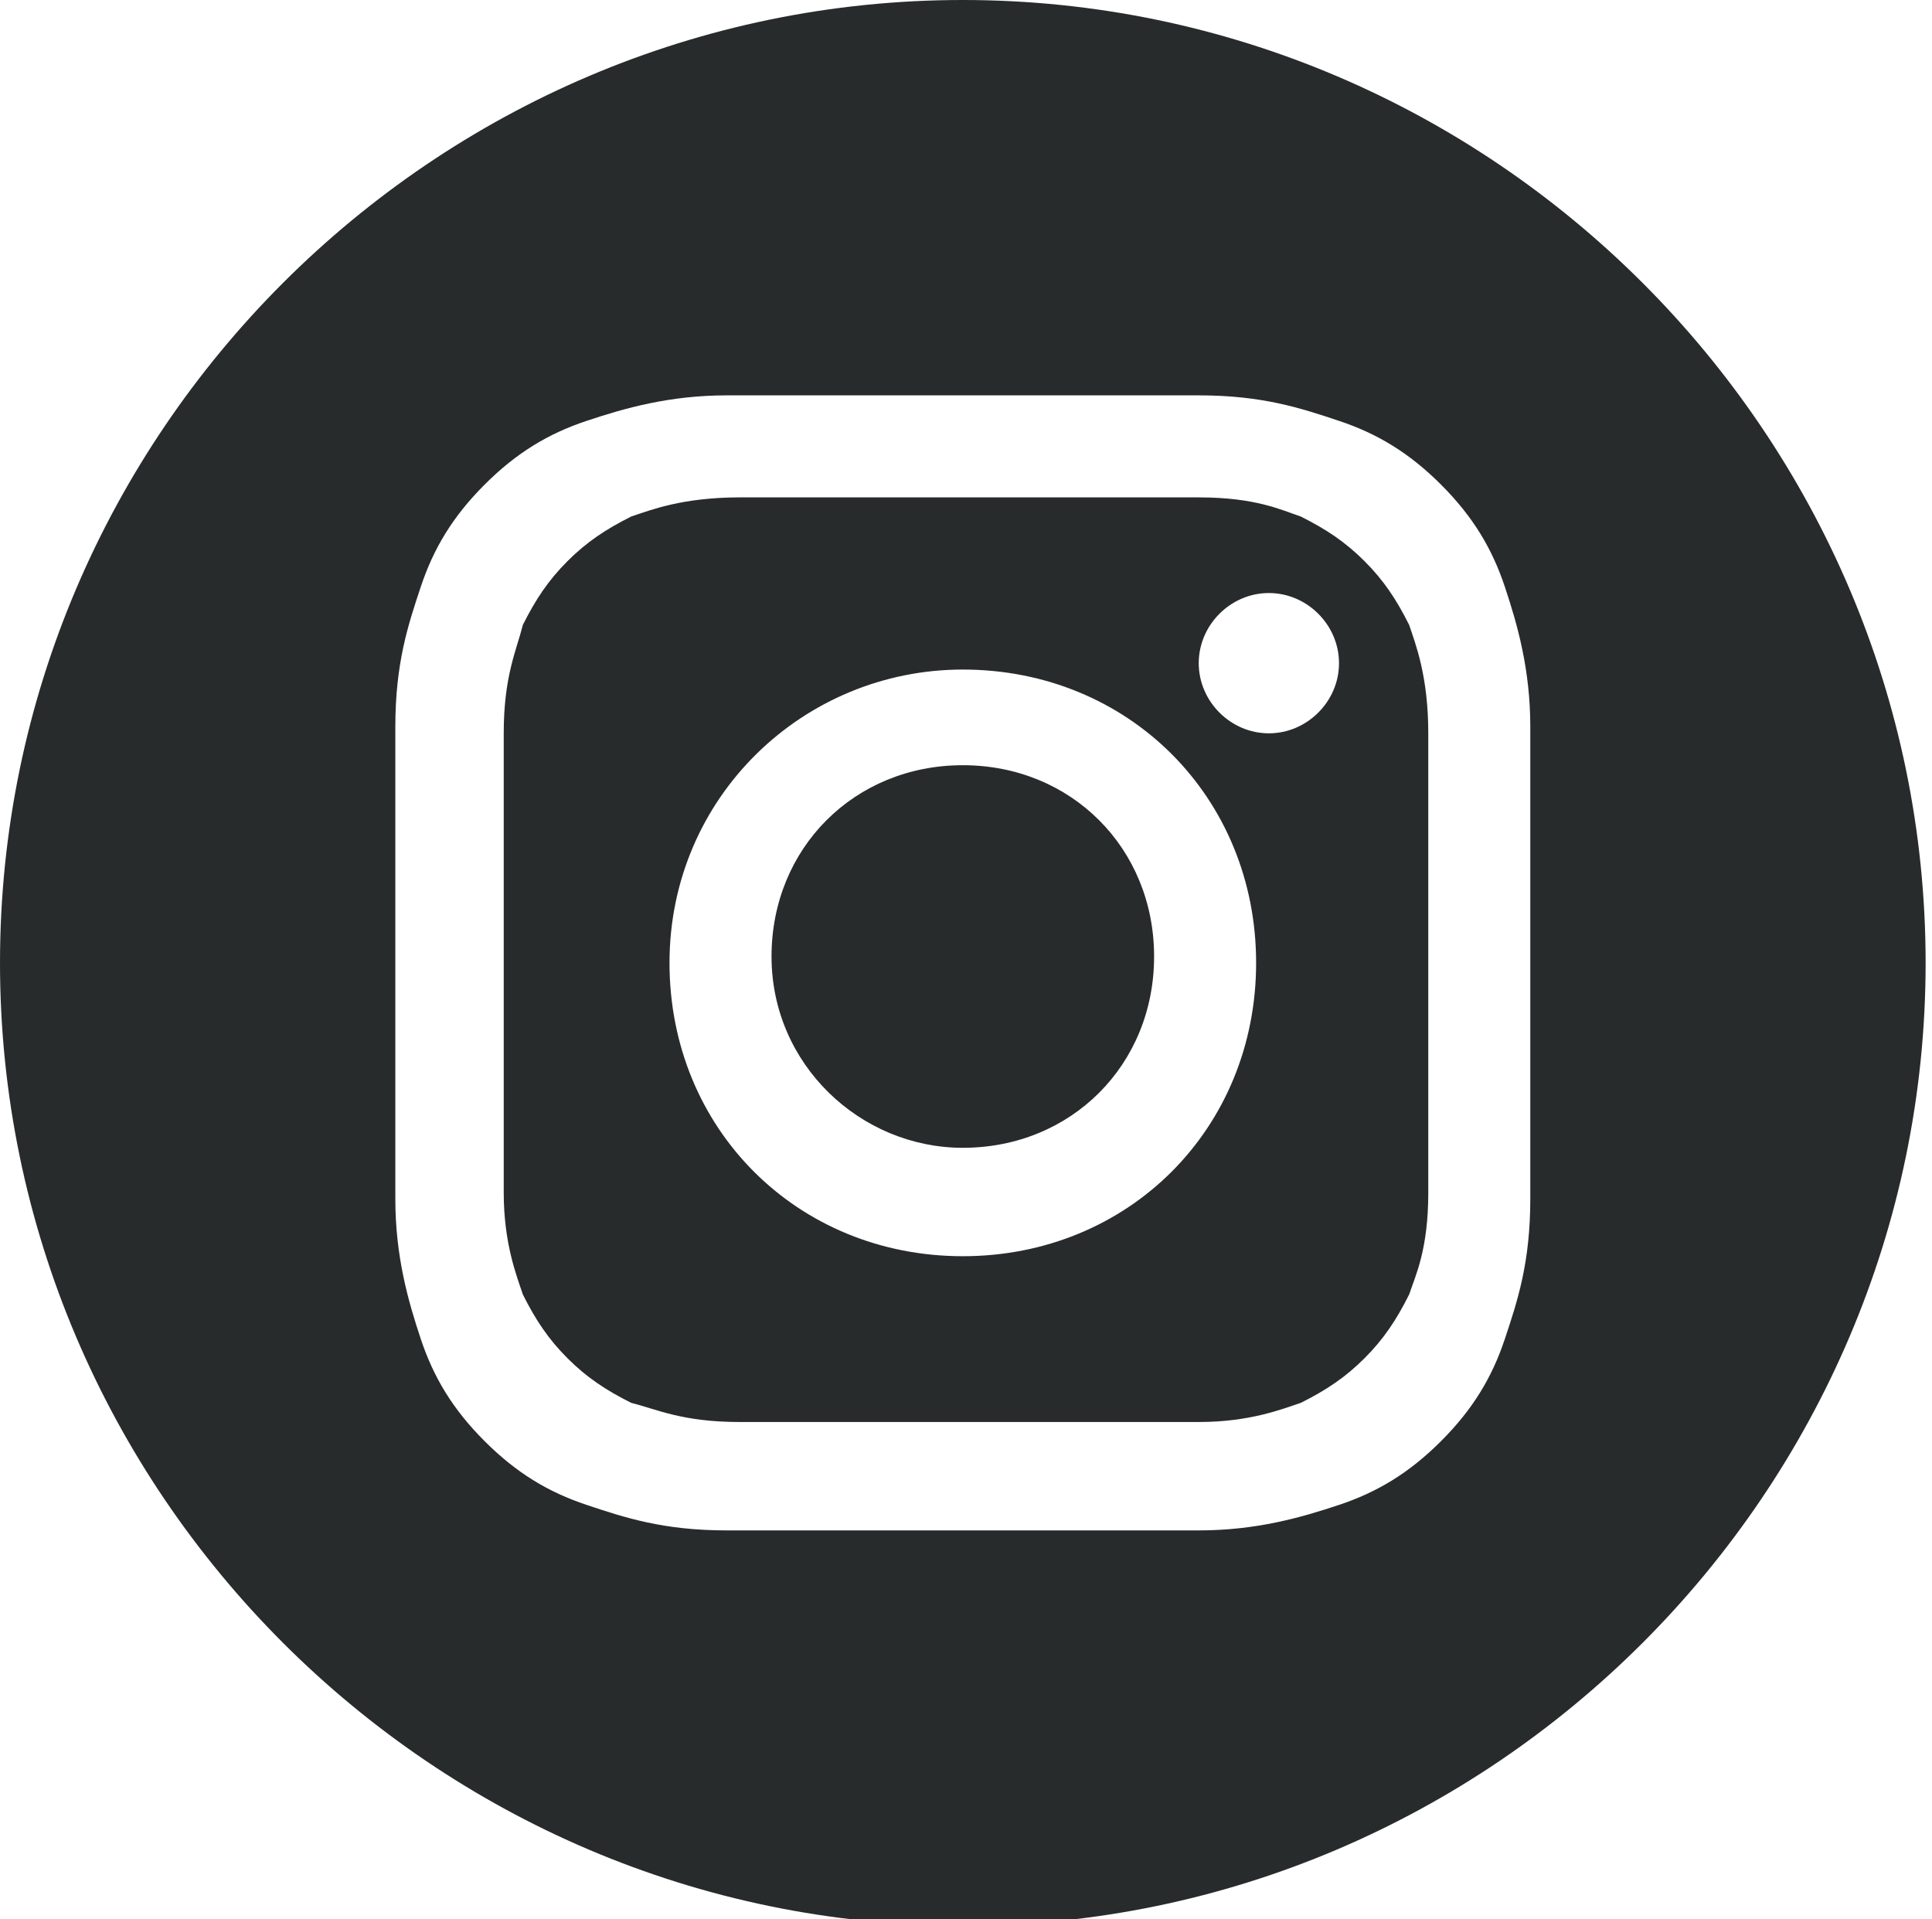 <?xml version="1.0" encoding="UTF-8"?>
<svg id="_レイヤー_1" data-name="レイヤー_1" xmlns="http://www.w3.org/2000/svg" version="1.1" viewBox="0 0 30.3 30.1">
  <!-- Generator: Adobe Illustrator 29.8.1, SVG Export Plug-In . SVG Version: 2.1.1 Build 2)  -->
  <defs>
    <style>
      .st0 {
        fill: #282b2c;
        fill-rule: evenodd;
      }
    </style>
  </defs>
  <path class="st0" d="M15.1,30.2C6.8,30.2,0,23.4,0,15.1S6.8,0,15.1,0s15.1,6.8,15.1,15.1-6.8,15.1-15.1,15.1ZM24,11.4c0-.9-.2-1.6-.4-2.2-.2-.6-.5-1.1-1-1.6-.5-.5-1-.8-1.6-1-.6-.2-1.2-.4-2.2-.4-.9,0-1.2,0-3.7,0s-2.7,0-3.7,0c-.9,0-1.6.2-2.2.4-.6.2-1.1.5-1.6,1-.5.5-.8,1-1,1.6-.2.6-.4,1.2-.4,2.2,0,.9,0,1.2,0,3.7s0,2.7,0,3.7c0,.9.2,1.6.4,2.2.2.6.5,1.1,1,1.6.5.5,1,.8,1.6,1,.6.2,1.2.4,2.2.4.9,0,1.2,0,3.7,0s2.7,0,3.7,0c.9,0,1.6-.2,2.2-.4.6-.2,1.1-.5,1.6-1,.5-.5.8-1,1-1.6.2-.6.4-1.2.4-2.2,0-.9,0-1.3,0-3.7s0-2.7,0-3.7ZM22.1,20.3c-.2.4-.4.7-.7,1-.3.3-.6.5-1,.7-.3.1-.8.3-1.6.3-.9,0-1.2,0-3.6,0s-2.7,0-3.6,0c-.9,0-1.3-.2-1.7-.3-.4-.2-.7-.4-1-.7s-.5-.6-.7-1c-.1-.3-.3-.8-.3-1.6,0-.9,0-1.2,0-3.6s0-2.7,0-3.6c0-.9.2-1.3.3-1.7.2-.4.4-.7.7-1,.3-.3.6-.5,1-.7.3-.1.8-.3,1.7-.3.9,0,1.2,0,3.6,0s2.7,0,3.6,0c.9,0,1.3.2,1.6.3.4.2.7.4,1,.7.3.3.5.6.7,1,.1.3.3.8.3,1.7,0,.9,0,1.2,0,3.6s0,2.7,0,3.6c0,.9-.2,1.3-.3,1.6ZM15.1,10.5c-2.5,0-4.6,2-4.6,4.6s2,4.6,4.6,4.6,4.6-2,4.6-4.6-2-4.6-4.6-4.6ZM19.9,9.3c-.6,0-1.1.5-1.1,1.1s.5,1.1,1.1,1.1,1.1-.5,1.1-1.1-.5-1.1-1.1-1.1ZM15.1,18c-1.6,0-3-1.3-3-3s1.3-3,3-3,3,1.3,3,3-1.3,3-3,3Z"/>
</svg>